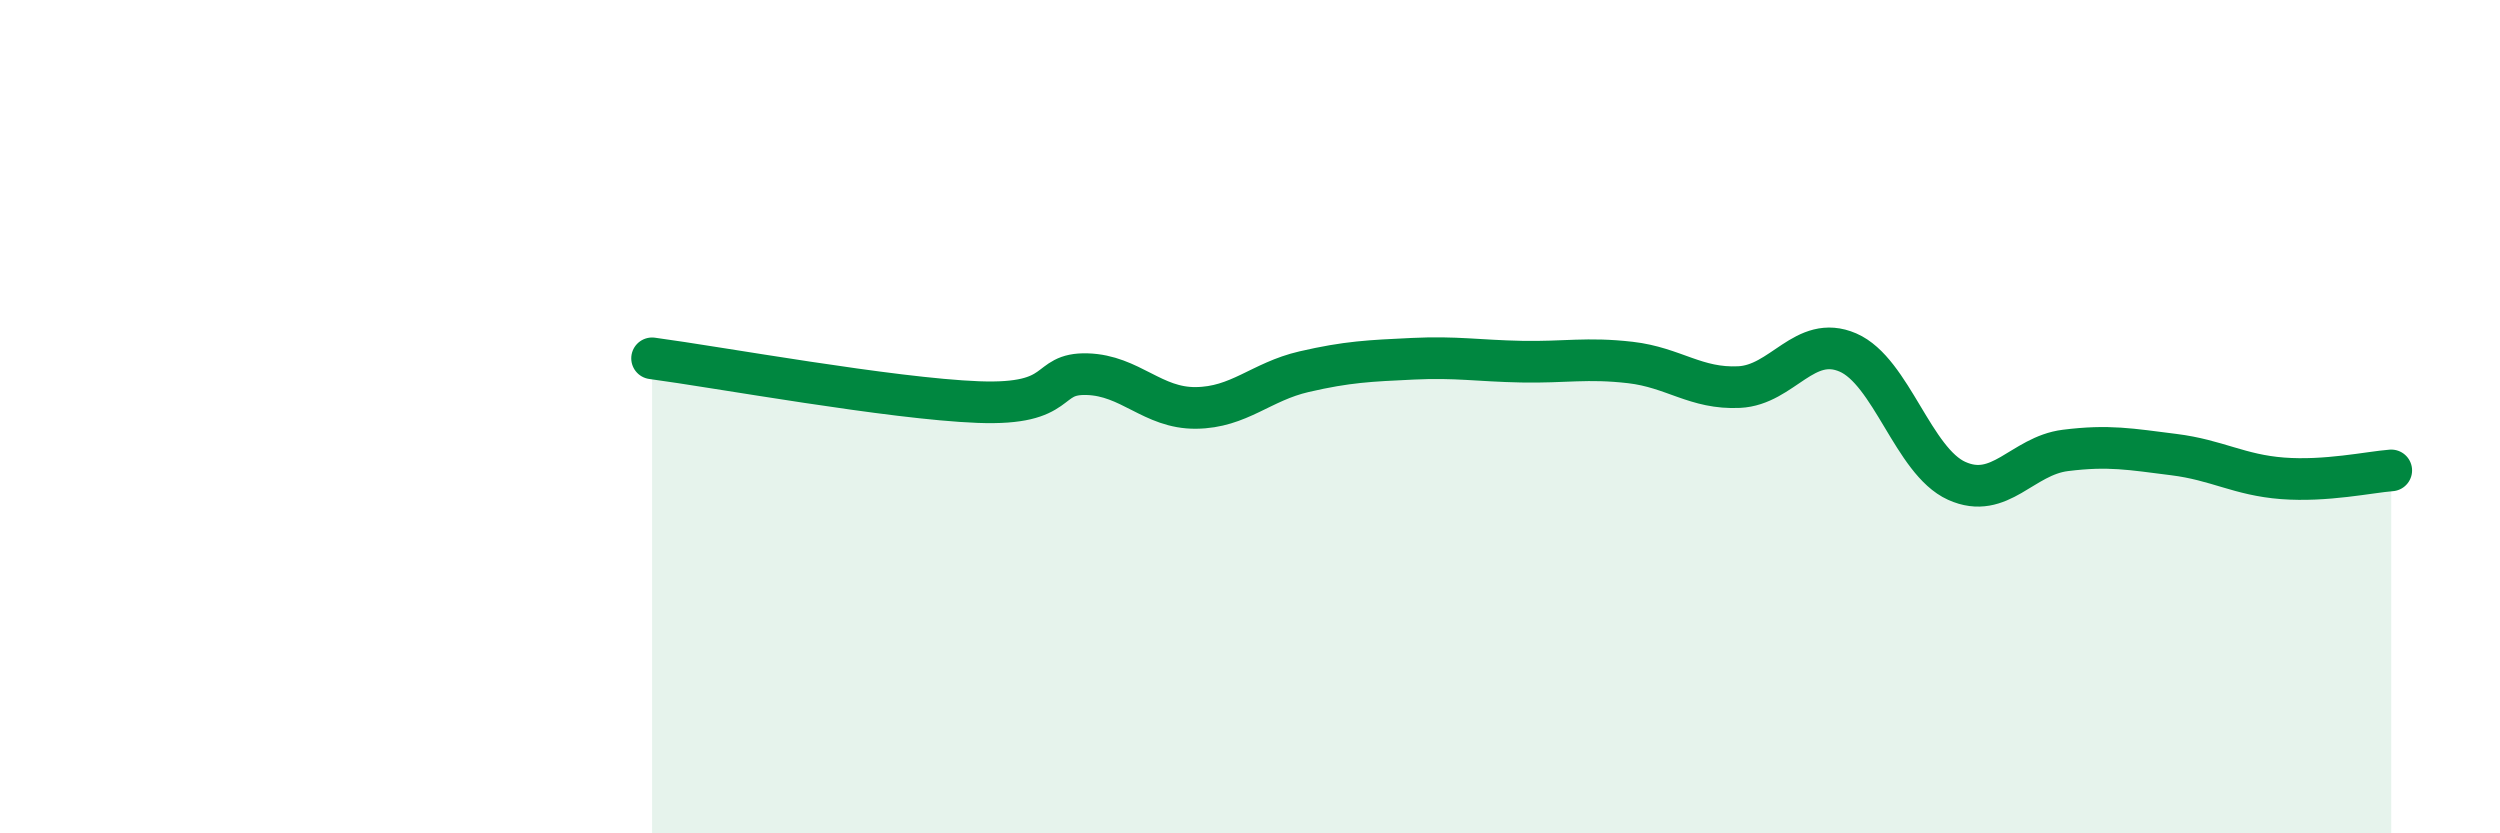 
    <svg width="60" height="20" viewBox="0 0 60 20" xmlns="http://www.w3.org/2000/svg">
      <path
        d="M 15.65,8.6 C 17.22,8.81 21.39,9.57 23.48,9.65 C 25.57,9.73 25.05,8.95 26.09,8.98 C 27.13,9.01 27.66,9.8 28.7,9.79 C 29.74,9.78 30.26,9.16 31.3,8.92 C 32.34,8.68 32.87,8.66 33.91,8.61 C 34.95,8.56 35.48,8.66 36.52,8.68 C 37.56,8.7 38.09,8.58 39.13,8.7 C 40.17,8.82 40.7,9.34 41.74,9.29 C 42.78,9.24 43.31,8.01 44.35,8.46 C 45.39,8.91 45.92,11.07 46.96,11.54 C 48,12.01 48.53,10.94 49.57,10.81 C 50.61,10.68 51.13,10.78 52.17,10.91 C 53.21,11.04 53.74,11.4 54.78,11.48 C 55.82,11.56 56.87,11.33 57.39,11.29L57.39 20L15.65 20Z"
        fill="#008740"
        opacity="0.1"
        stroke-linecap="round"
        stroke-linejoin="round"
      />
      <path
        d="M 15.65,8.6 C 17.22,8.81 21.39,9.57 23.48,9.65 C 25.57,9.73 25.05,8.95 26.09,8.98 C 27.13,9.01 27.66,9.8 28.7,9.79 C 29.74,9.78 30.26,9.16 31.3,8.92 C 32.34,8.68 32.87,8.66 33.91,8.61 C 34.95,8.56 35.48,8.66 36.52,8.68 C 37.56,8.7 38.09,8.58 39.13,8.7 C 40.17,8.82 40.7,9.34 41.74,9.29 C 42.78,9.24 43.31,8.01 44.35,8.46 C 45.39,8.91 45.92,11.07 46.96,11.54 C 48,12.01 48.53,10.94 49.57,10.81 C 50.61,10.68 51.13,10.78 52.17,10.91 C 53.21,11.04 53.74,11.4 54.78,11.48 C 55.82,11.56 56.87,11.33 57.39,11.29"
        stroke="#008740"
        stroke-width="1"
        fill="none"
        stroke-linecap="round"
        stroke-linejoin="round"
      />
    </svg>
  